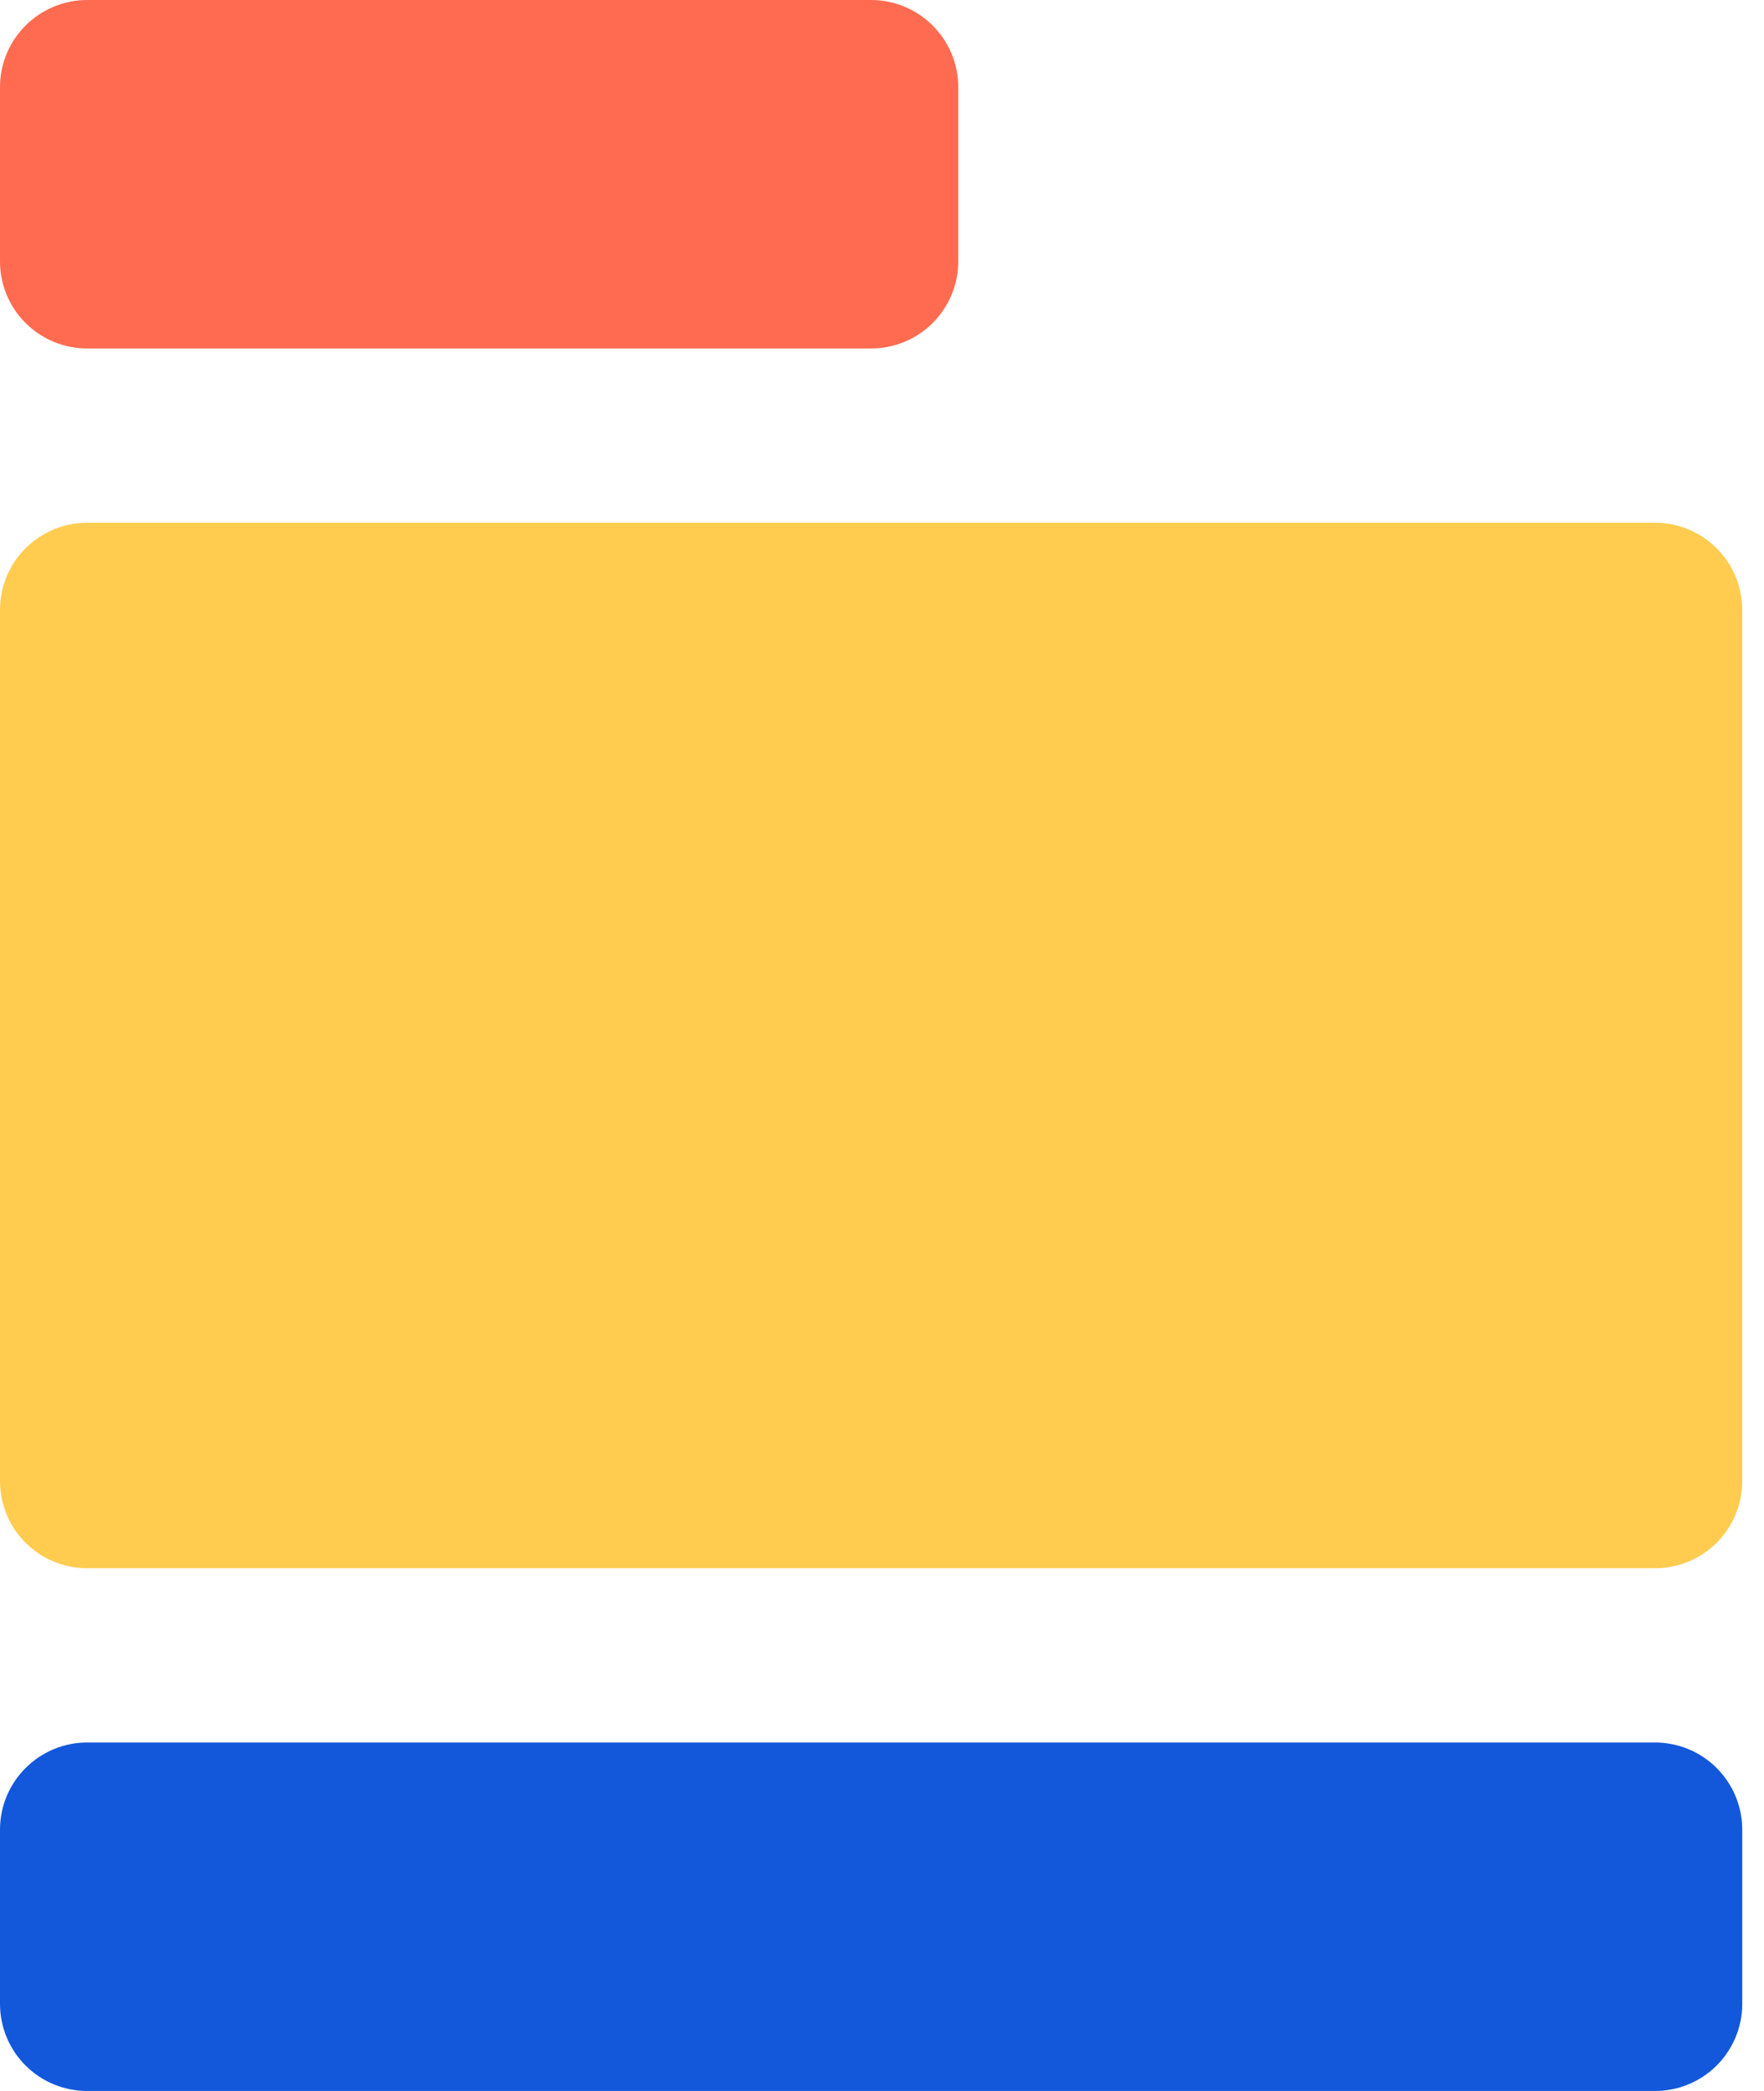 <svg xmlns="http://www.w3.org/2000/svg" width="27" height="32" viewBox="0 0 27 32" fill="none"><path d="M13.333 4.00543e-05H1.333C0.98 4.00543e-05 0.641 0.141 0.391 0.391C0.14 0.641 0 0.98 0 1.333V4C0 4.354 0.14 4.693 0.391 4.943C0.641 5.193 0.98 5.333 1.333 5.333H13.333C13.687 5.333 14.026 5.193 14.276 4.943C14.526 4.693 14.667 4.354 14.667 4V1.333C14.667 0.98 14.526 0.641 14.276 0.391C14.026 0.141 13.687 4.00543e-05 13.333 4.00543e-05Z" fill="#FF6B50"></path><path d="M25.333 32H1.333C0.98 32 0.641 31.86 0.391 31.61C0.14 31.36 0 31.021 0 30.667V28C0 27.647 0.14 27.308 0.391 27.058C0.641 26.808 0.98 26.667 1.333 26.667H25.333C25.687 26.667 26.026 26.808 26.276 27.058C26.526 27.308 26.667 27.647 26.667 28V30.667C26.667 31.021 26.526 31.36 26.276 31.61C26.026 31.86 25.687 32 25.333 32Z" fill="#1358DB"></path><path d="M25.333 24H1.333C0.98 24 0.641 23.86 0.391 23.61C0.14 23.36 0 23.021 0 22.667V9.334C0 8.98 0.14 8.641 0.391 8.391C0.641 8.141 0.98 8 1.333 8H25.333C25.687 8 26.026 8.141 26.276 8.391C26.526 8.641 26.667 8.98 26.667 9.334V22.667C26.667 23.021 26.526 23.36 26.276 23.61C26.026 23.86 25.687 24 25.333 24Z" fill="#FFCC50"></path></svg>
